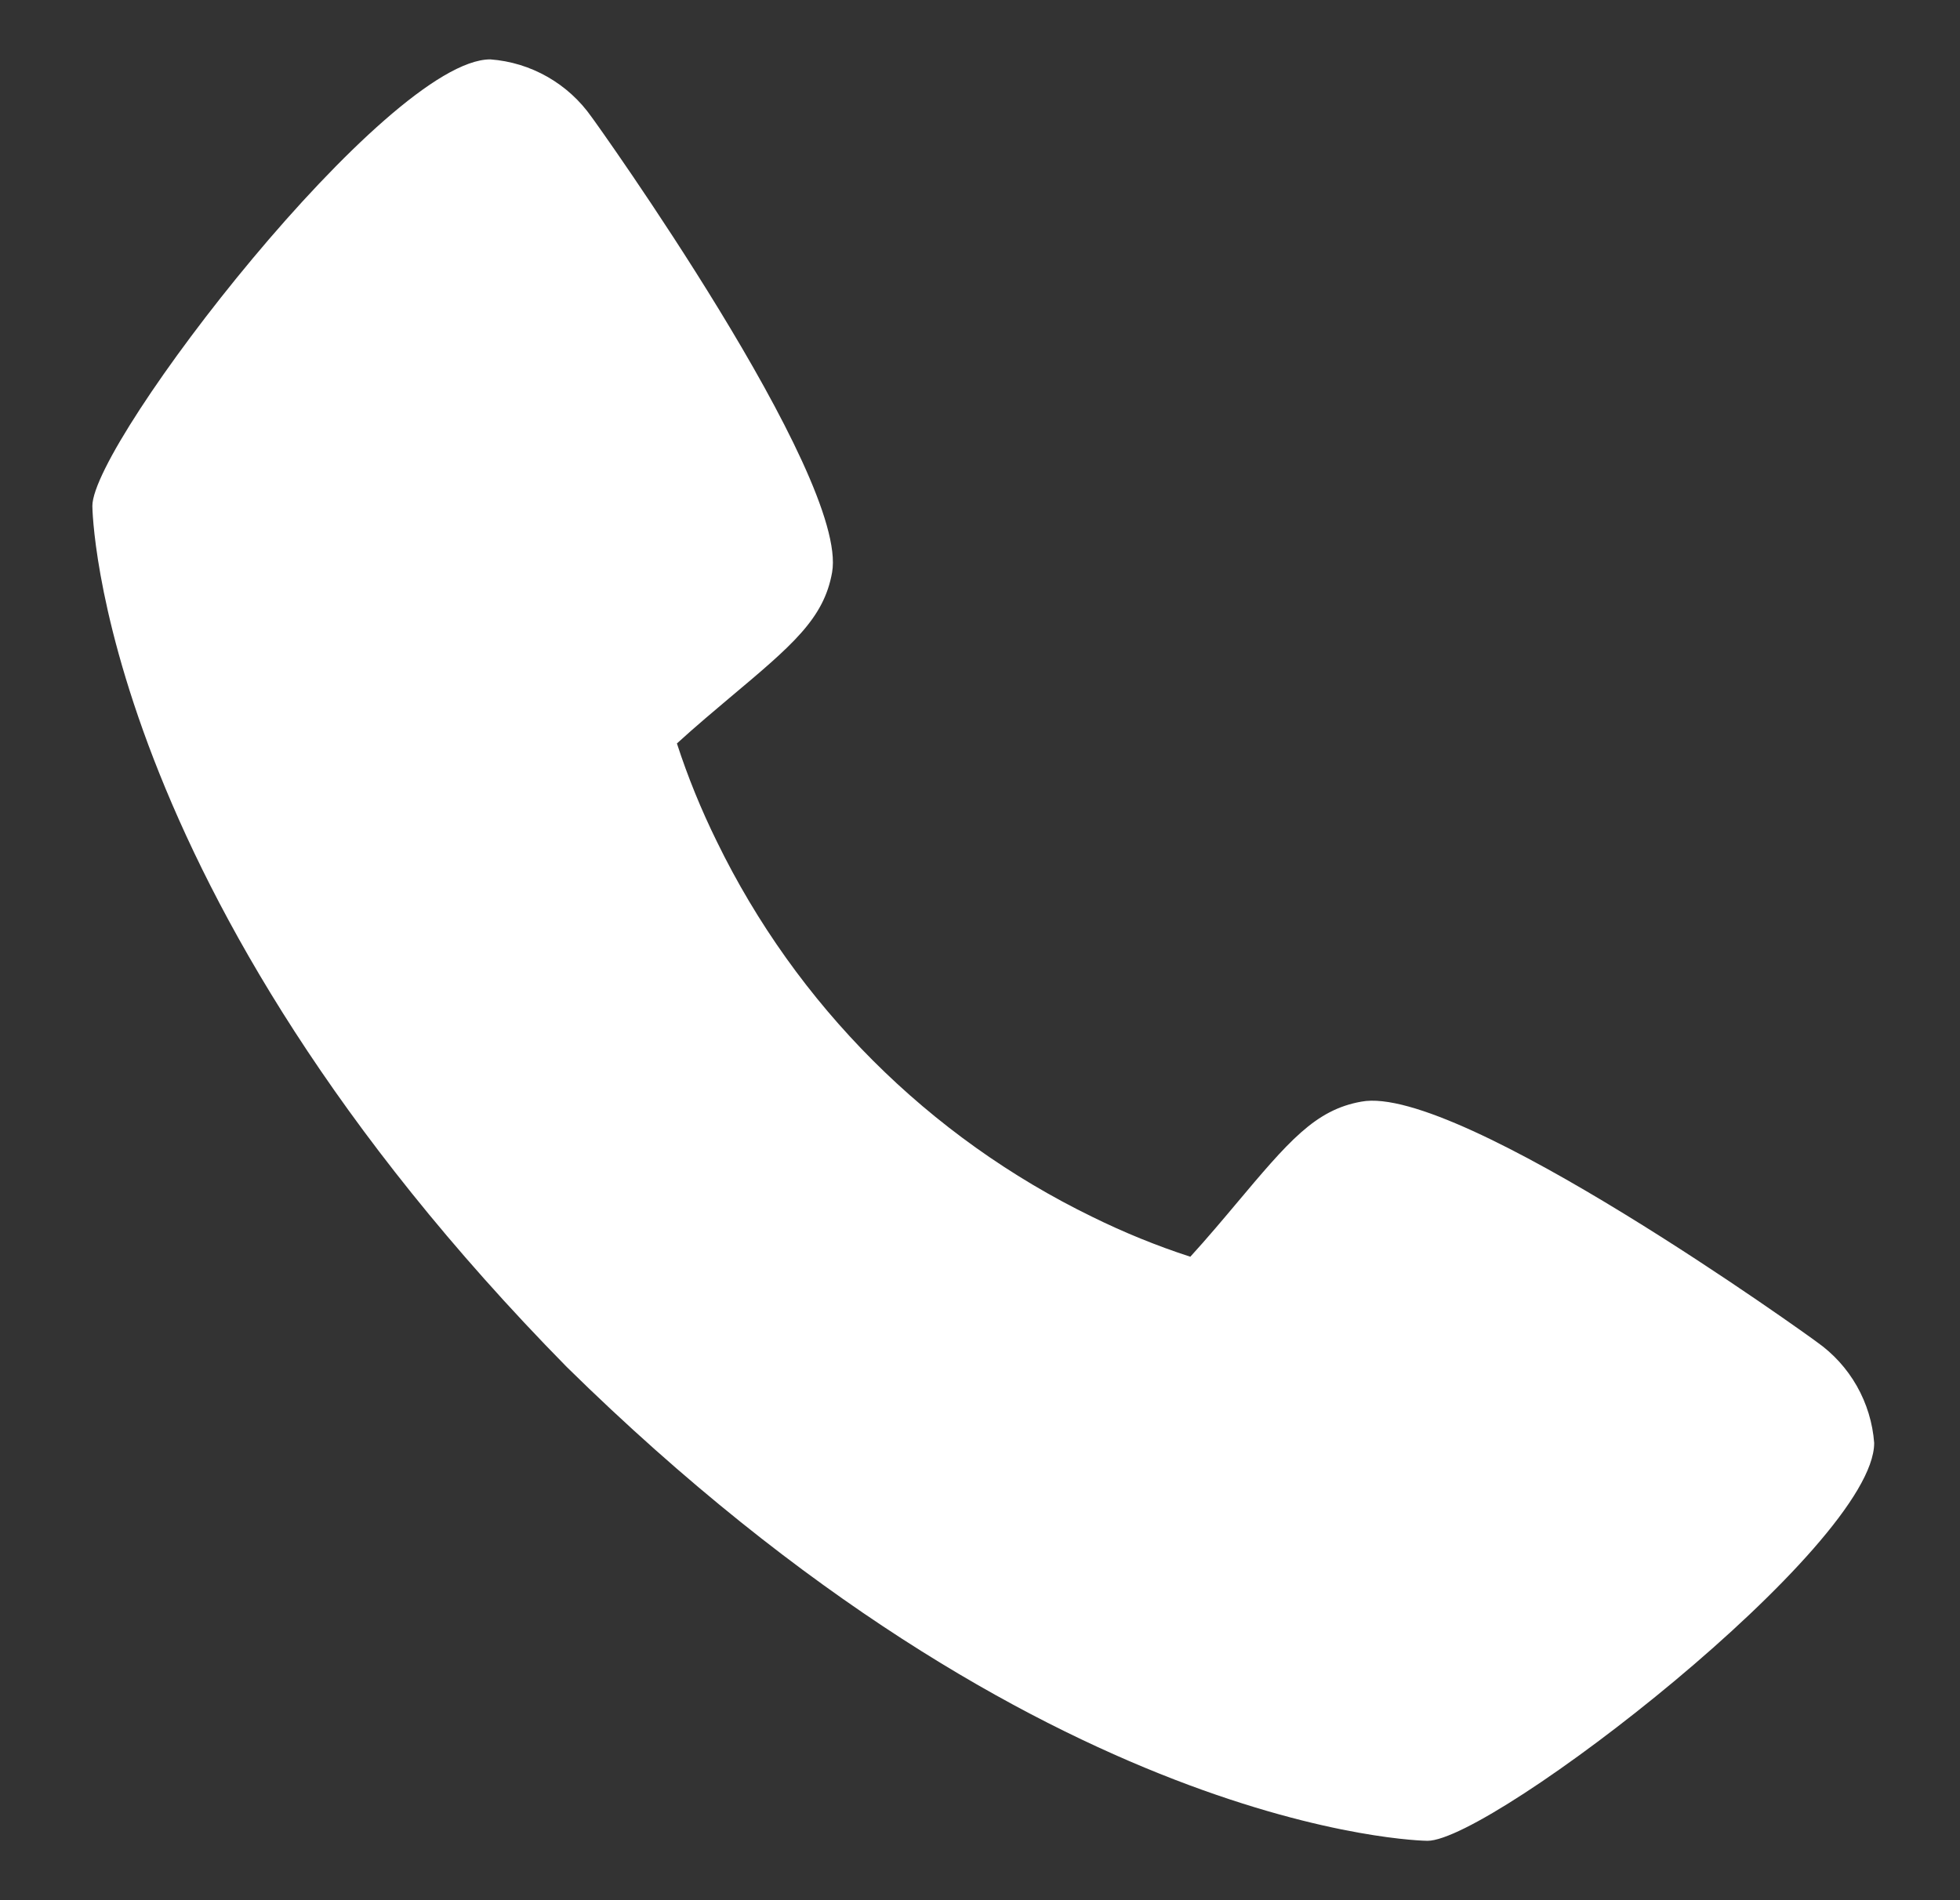 <svg width="33" height="32" viewBox="0 0 33 32" fill="none" xmlns="http://www.w3.org/2000/svg">
<rect x="0" y="0" width="33" height="32" fill="#333333" stroke="none"/>
<path d="M30.59 22.6C30.508 22.535 24.555 18.244 22.921 18.552C22.141 18.69 21.695 19.222 20.8 20.287C20.656 20.459 20.31 20.871 20.041 21.164C19.475 20.98 18.923 20.755 18.39 20.492C15.635 19.151 13.41 16.925 12.069 14.171C11.806 13.637 11.581 13.086 11.397 12.52C11.691 12.25 12.103 11.904 12.279 11.756C13.339 10.866 13.872 10.42 14.01 9.638C14.293 8.018 10.005 2.024 9.96 1.97C9.765 1.692 9.511 1.461 9.216 1.293C8.921 1.125 8.593 1.025 8.255 1C6.517 1 1.555 7.437 1.555 8.521C1.555 8.584 1.646 14.988 9.543 23.021C17.568 30.909 23.971 31 24.034 31C25.119 31 31.555 26.038 31.555 24.3C31.53 23.963 31.43 23.636 31.263 23.341C31.096 23.047 30.866 22.794 30.59 22.6Z" fill="white"/>
</svg>
